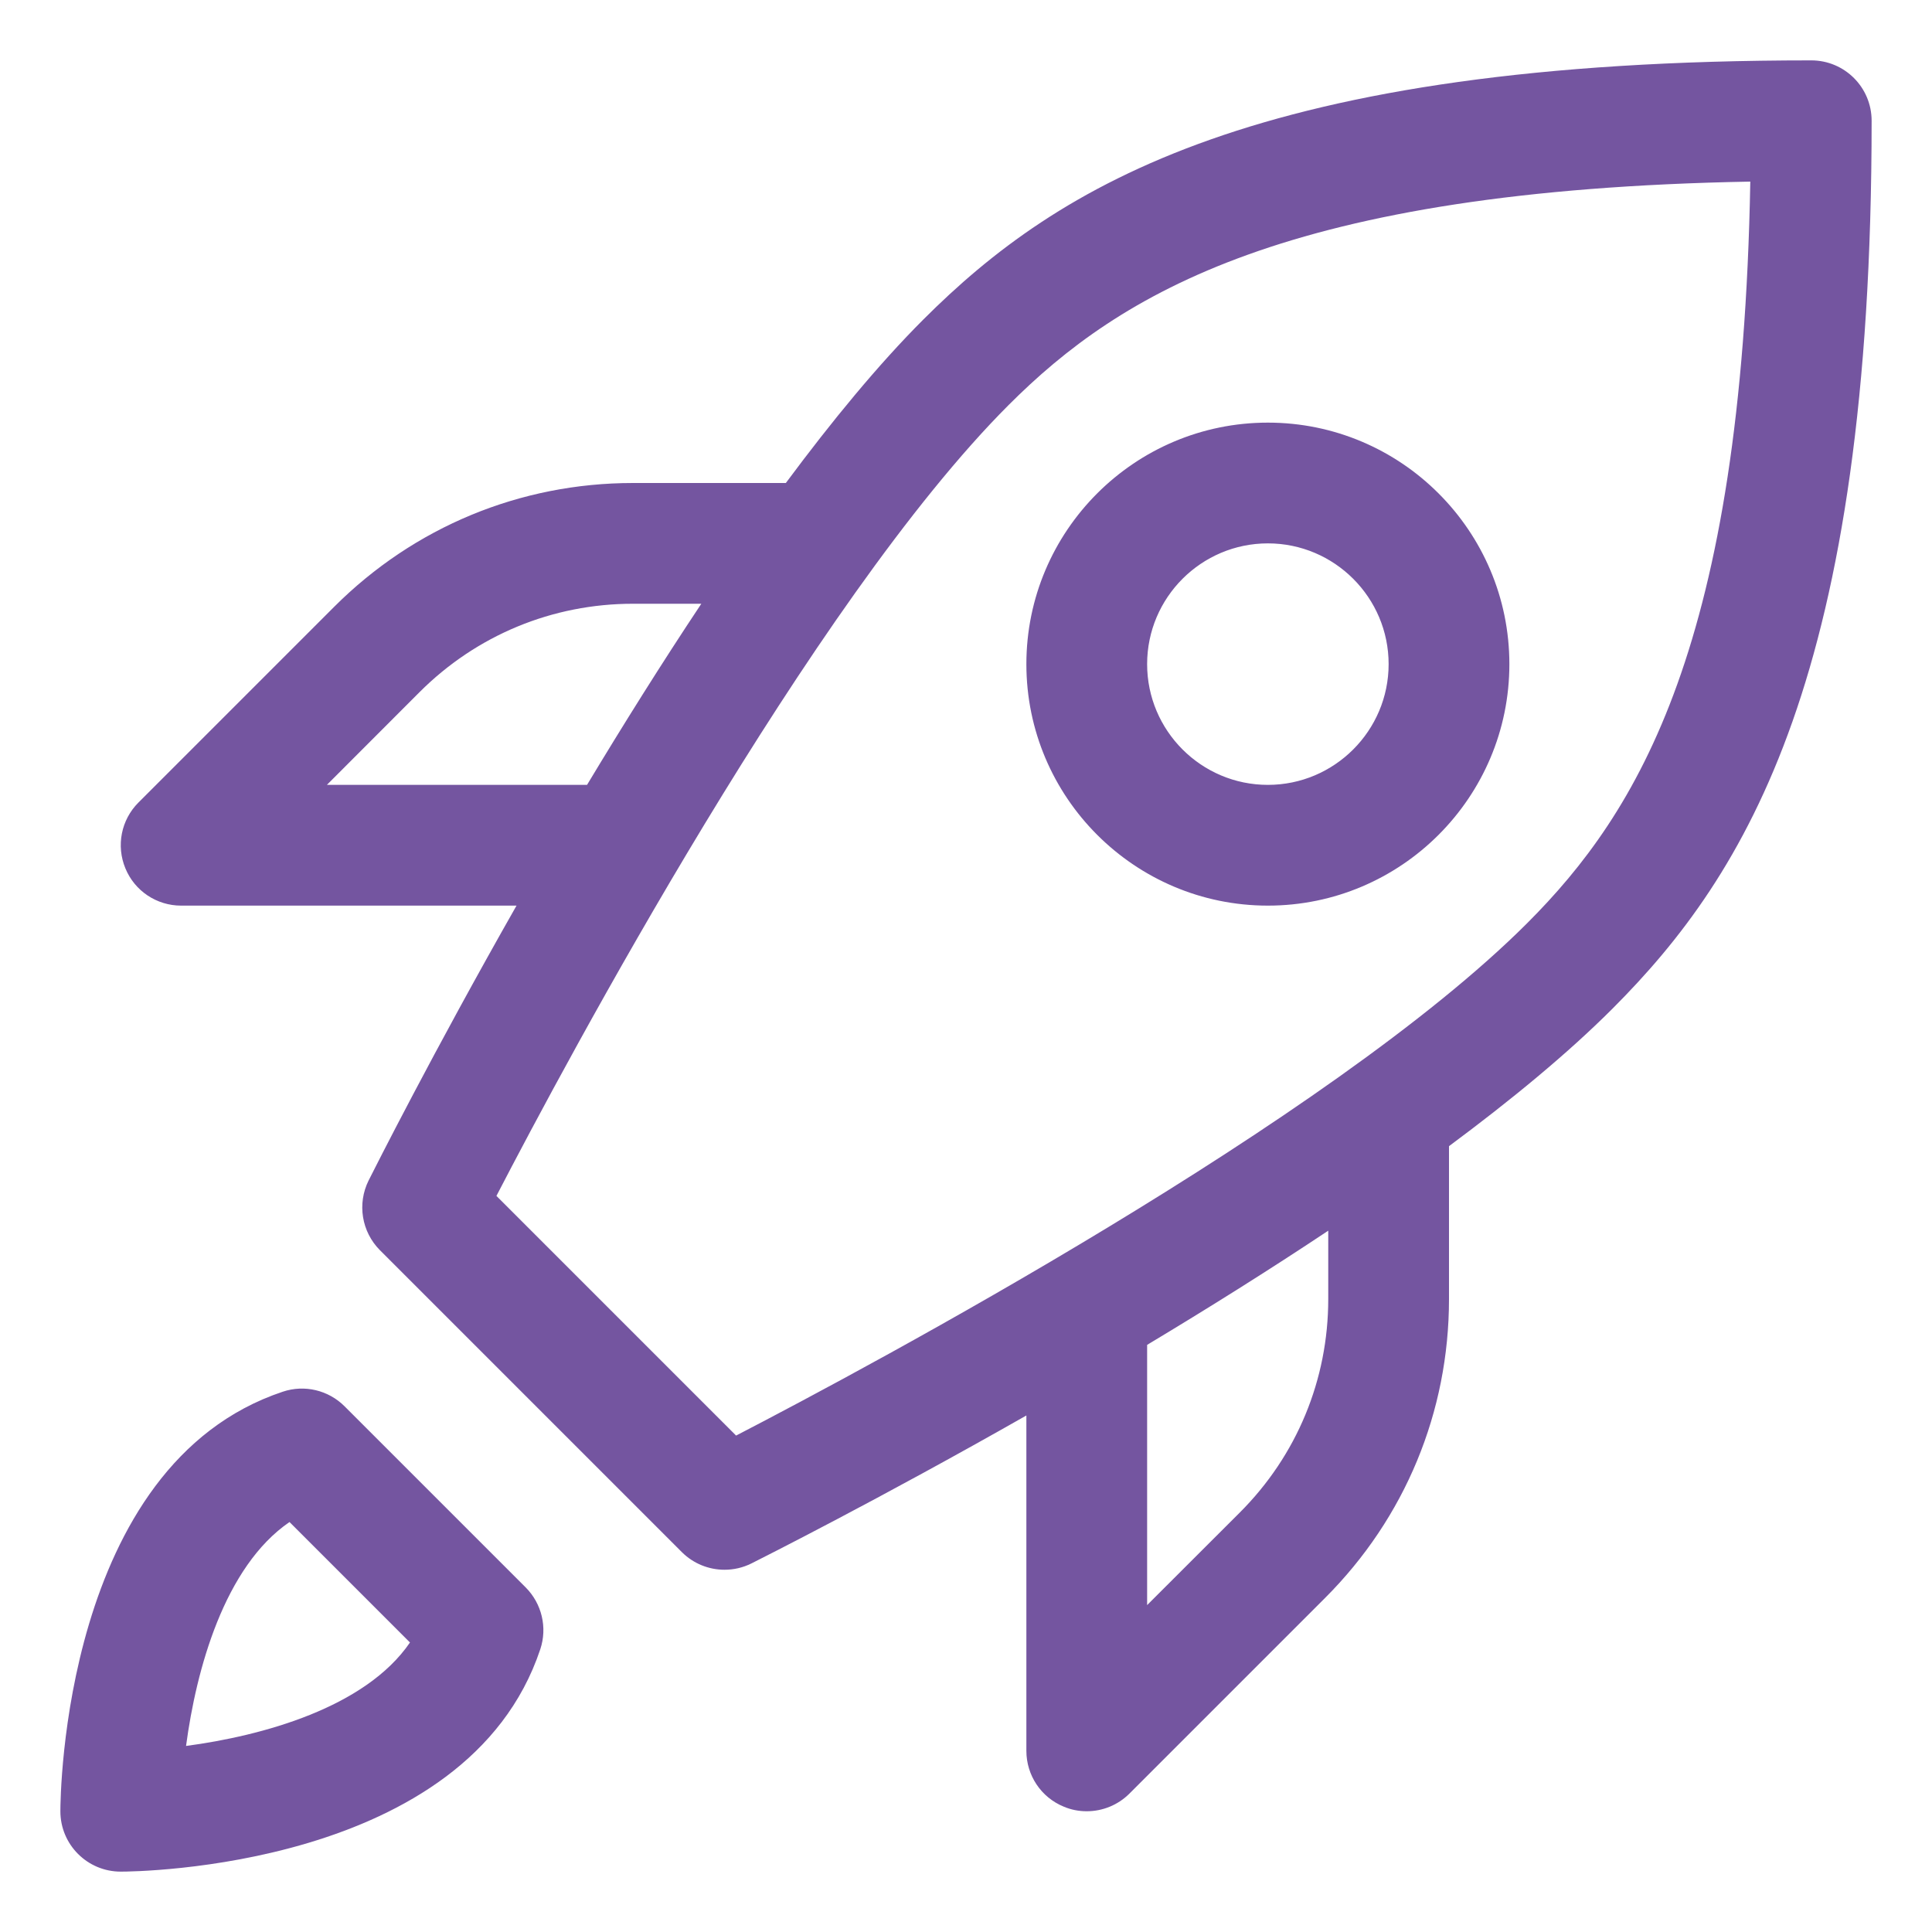 <?xml version="1.0" encoding="UTF-8"?> <svg xmlns="http://www.w3.org/2000/svg" width="20" height="20" viewBox="0 0 20 20" fill="none"><g clip-path="url(#clip0_8_561)"><path d="M19.375 1.25C19.375 0.905 19.096 0.625 18.75 0.625C13.03 0.625 10.952 1.915 9.558 3.308C9.094 3.772 8.613 4.356 8.135 5H6.553C5.385 5 4.286 5.455 3.459 6.282L1.433 8.308C1.254 8.487 1.201 8.755 1.298 8.989C1.394 9.223 1.622 9.375 1.875 9.375H5.347C4.476 10.907 3.872 12.109 3.816 12.22C3.696 12.461 3.743 12.751 3.933 12.942L7.058 16.067C7.178 16.187 7.338 16.25 7.5 16.25C7.595 16.25 7.69 16.229 7.78 16.184C7.891 16.128 9.093 15.524 10.625 14.653V18.125C10.625 18.378 10.777 18.606 11.011 18.702C11.088 18.735 11.169 18.75 11.25 18.75C11.412 18.75 11.572 18.687 11.692 18.567L13.718 16.541C14.545 15.714 15 14.616 15 13.447V11.865C15.644 11.387 16.228 10.906 16.692 10.442C18.085 9.048 19.375 6.97 19.375 1.25ZM3.384 8.125L4.343 7.165C4.933 6.575 5.718 6.25 6.553 6.25H7.26C6.848 6.869 6.45 7.505 6.077 8.125H3.384ZM13.75 13.447C13.75 14.282 13.425 15.067 12.835 15.657L11.875 16.616V13.922C12.495 13.55 13.131 13.152 13.75 12.74V13.447ZM7.62 14.861L5.139 12.38C5.868 10.973 8.401 6.233 10.442 4.192C11.596 3.038 13.335 1.967 18.119 1.88C18.033 6.665 16.962 8.404 15.808 9.558C13.766 11.599 9.027 14.132 7.62 14.861ZM3.567 14.558C3.4 14.391 3.152 14.331 2.927 14.407C0.651 15.166 0.625 18.604 0.625 18.75C0.625 19.096 0.905 19.375 1.25 19.375C1.396 19.375 4.834 19.349 5.593 17.073C5.668 16.848 5.609 16.601 5.442 16.433L3.567 14.558ZM1.926 18.074C2.031 17.284 2.322 16.218 2.997 15.756L4.244 17.003C3.782 17.678 2.716 17.969 1.926 18.074ZM13.125 4.375C11.746 4.375 10.625 5.496 10.625 6.875C10.625 8.254 11.746 9.375 13.125 9.375C14.504 9.375 15.625 8.254 15.625 6.875C15.625 5.496 14.504 4.375 13.125 4.375ZM13.125 8.125C12.436 8.125 11.875 7.564 11.875 6.875C11.875 6.186 12.436 5.625 13.125 5.625C13.814 5.625 14.375 6.186 14.375 6.875C14.375 7.564 13.814 8.125 13.125 8.125Z" fill="#7455A0"></path></g><defs><clipPath id="clip0_8_561"><rect width="20" height="20" fill="white"></rect></clipPath></defs></svg> 